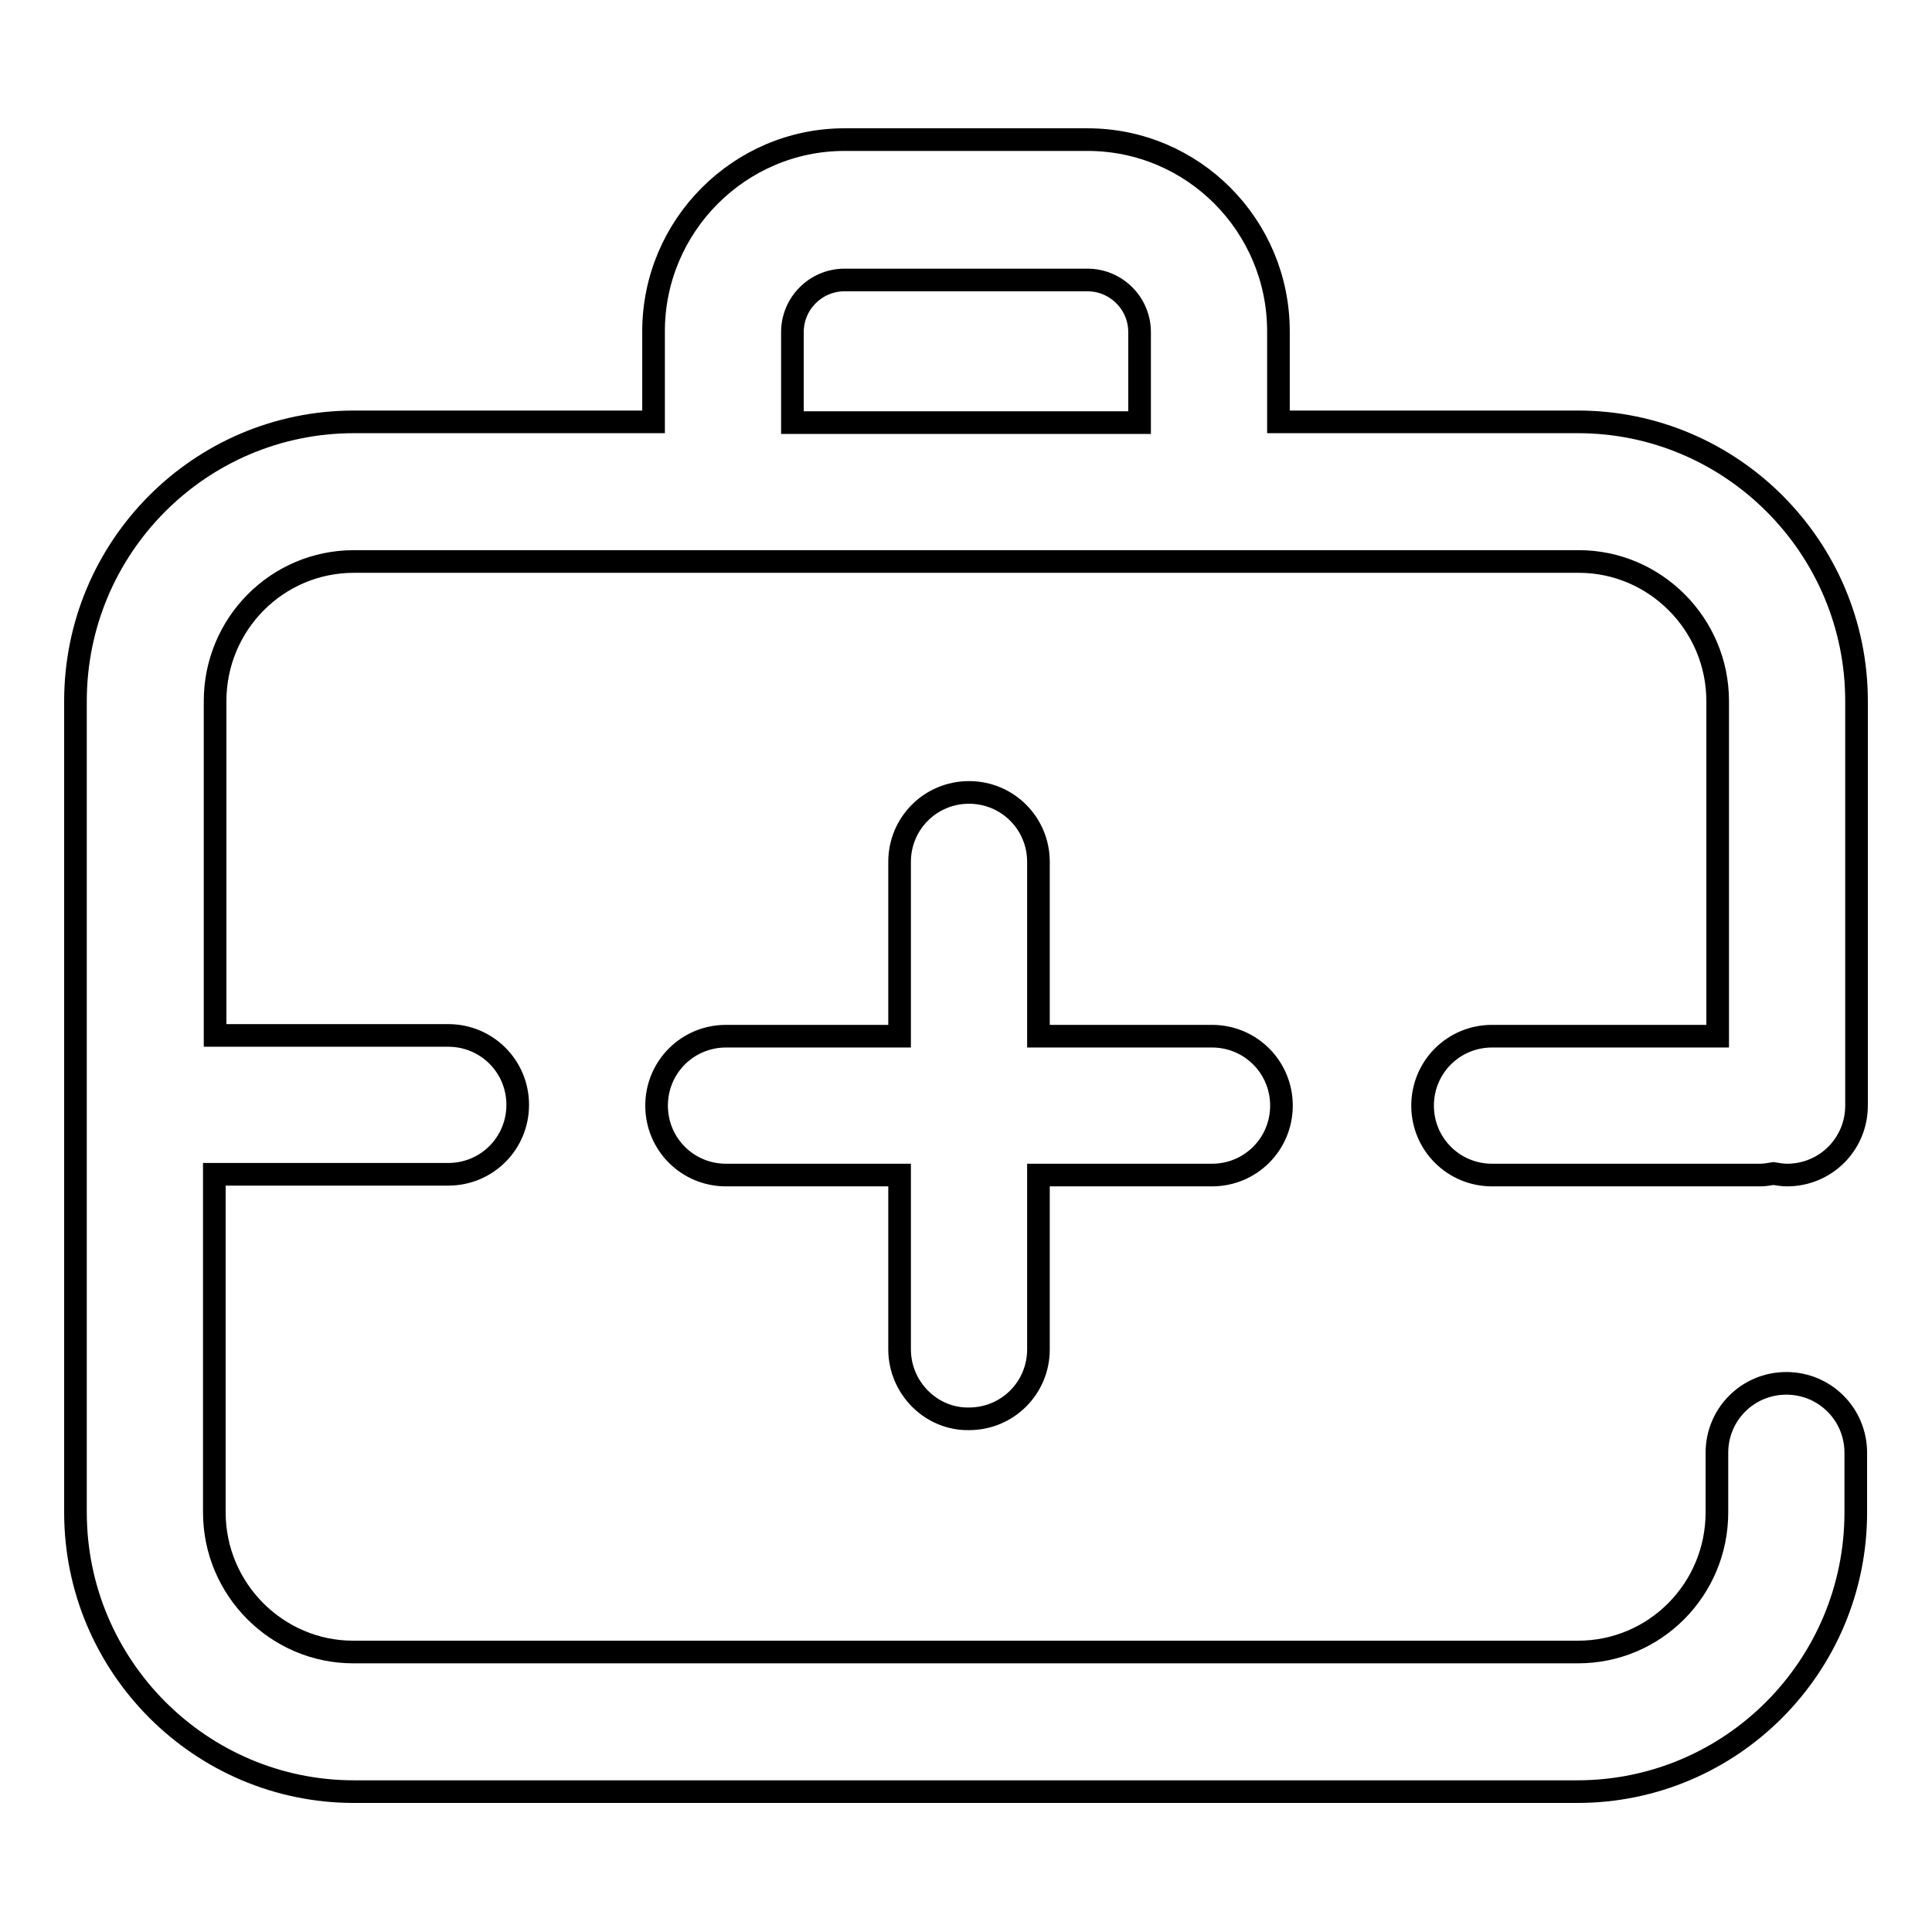 <?xml version="1.0" encoding="utf-8"?>
<!-- Svg Vector Icons : http://www.onlinewebfonts.com/icon -->
<!DOCTYPE svg PUBLIC "-//W3C//DTD SVG 1.1//EN" "http://www.w3.org/Graphics/SVG/1.1/DTD/svg11.dtd">
<svg version="1.1" xmlns="http://www.w3.org/2000/svg" xmlns:xlink="http://www.w3.org/1999/xlink" x="0px" y="0px" viewBox="0 0 256 256" enable-background="new 0 0 256 256" xml:space="preserve">
<g> <path stroke-width="3" fill-opacity="0" stroke="#000000"  d="M119.2,178.8v-23.1h-23c-5.1,0-9.2-4.1-9.2-9.2c0-5.1,4.1-9.2,9.2-9.2c0,0,0,0,0,0h23v-23.1 c0-5.1,4.1-9.2,9.2-9.2l0,0c5.1,0,9.2,4.1,9.2,9.2v23.1h23c5.1,0,9.2,4.1,9.2,9.2c0,5.1-4.1,9.2-9.2,9.2c0,0,0,0,0,0h-23v23.1 c0,5.1-4.1,9.2-9.2,9.2l0,0C123.4,188.1,119.2,183.9,119.2,178.8z M227.6,137.2V92.9c0-10.2-8.3-18.5-18.4-18.5H46.9 c-10.2,0-18.4,8.3-18.4,18.5v44.3h30.9c5.1,0,9.2,4.1,9.2,9.2c0,5.1-4.1,9.2-9.2,9.2c0,0,0,0,0,0H28.4v44.8 c0,10.2,8.3,18.5,18.4,18.5h162.3c10.2,0,18.4-8.3,18.4-18.5v-7.9c0-5.1,4.1-9.2,9.2-9.2l0,0c5.1,0,9.2,4.1,9.2,9.2v7.9 c0,20.4-16.5,37-36.9,37H46.9c-20.3,0-36.9-16.6-36.9-37V92.9c0-20.4,16.5-37,36.9-37h39.7v-12c0-14,11.4-25.4,25.3-25.4h32.2 c14,0,25.3,11.4,25.3,25.4v12h39.7c20.3,0,36.9,16.6,36.9,37v53.6c0,5.1-4.1,9.2-9.2,9.2c-0.6,0-1.2-0.1-1.8-0.2 c-0.6,0.1-1.2,0.2-1.8,0.2h-35.5c-5.1,0-9.2-4.1-9.2-9.2c0-5.1,4.1-9.2,9.2-9.2H227.6z M105,56h46v-12c0-3.8-3.1-6.9-6.9-6.9h-32.2 c-3.8,0-6.9,3.1-6.9,6.9L105,56L105,56z"/></g>
</svg>